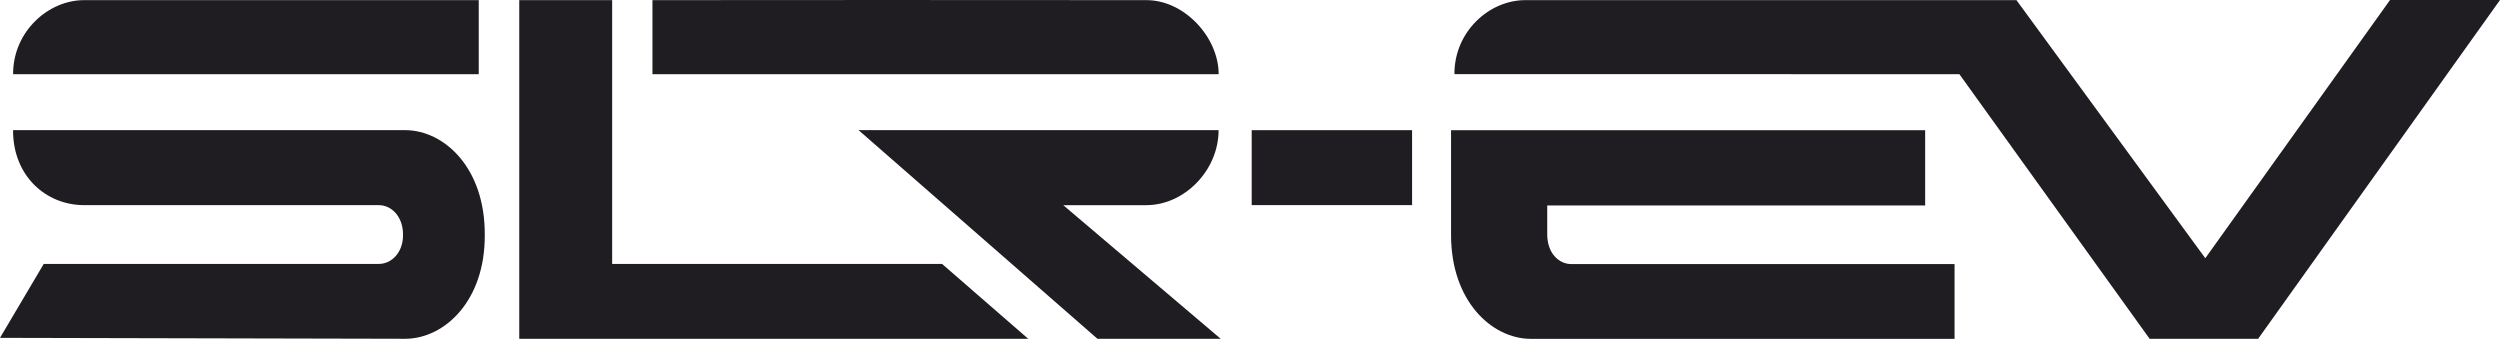 <?xml version="1.0" encoding="utf-8"?>
<!-- Generator: Adobe Illustrator 12.0.0, SVG Export Plug-In . SVG Version: 6.00 Build 51448)  -->
<!DOCTYPE svg PUBLIC "-//W3C//DTD SVG 1.1//EN" "http://www.w3.org/Graphics/SVG/1.1/DTD/svg11.dtd">
<svg  version="1.1" id="Layer_1" xmlns="http://www.w3.org/2000/svg" xmlns:xlink="http://www.w3.org/1999/xlink" width="90.877" height="12.318"
	 viewBox="0 0 90.877 12.318" overflow="visible" enable-background="new 0 0 90.877 12.318" xml:space="preserve">
<g>
	<defs>
		<rect id="XMLID_1_" width="90.877" height="12.318"/>
	</defs>
	<clipPath id="XMLID_3_">
		<use xlink:href="#XMLID_1_" />
	</clipPath>
	<path clip-path="url(#XMLID_3_)" fill="#1F1D21" d="M17.402,0.005H3.064C1.75-0.001,0.467,1.159,0.477,2.697h16.926V0.005z"/>
	<path clip-path="url(#XMLID_3_)" fill="#1F1D21" d="M0.475,4.731h14.27c1.408,0.013,2.891,1.372,2.877,3.809
		c0.014,2.406-1.469,3.764-2.877,3.775L0,12.281l1.59-2.688h12.184c0.438,0.002,0.877-0.389,0.877-1.053
		c0-0.695-0.439-1.081-0.877-1.083H3.064C1.666,7.46,0.467,6.39,0.475,4.731"/>
	<polygon clip-path="url(#XMLID_3_)" fill="#1F1D21" points="18.875,0.005 22.252,0.005 22.252,9.593 34.244,9.593 37.377,12.316 
		18.875,12.316 	"/>
	<path clip-path="url(#XMLID_3_)" fill="#1F1D21" d="M23.717,0.005c0.012-0.006,16.541-0.006,17.949,0
		c1.381-0.006,2.633,1.346,2.633,2.692H23.717V0.005z"/>
	<path clip-path="url(#XMLID_3_)" fill="#1F1D21" d="M31.209,4.731l8.684,7.584h4.48L38.65,7.458c-0.006,0.002,1.607,0.002,3.018,0
		c1.379,0.002,2.629-1.259,2.629-2.727H31.209z"/>
	
		<line clip-path="url(#XMLID_3_)" fill="none" stroke="#1F1D21" stroke-width="5.83" stroke-miterlimit="10" x1="48.415" y1="7.456" x2="48.415" y2="4.732"/>
	<path clip-path="url(#XMLID_3_)" fill="#1F1D21" d="M71.225,2.696l6.916,9.62h3.943l8.793-12.315h-3.998l-6.715,9.385V9.384v0.002
		l-6.867-9.385v0.004H55.456c-1.33-0.006-2.596,1.155-2.586,2.691H71.225z"/>
	<path clip-path="url(#XMLID_3_)" fill="#1F1D21" d="M57.114,9.599c-0.439,0-0.871-0.385-0.871-1.082V7.47h13.738V4.732H52.747v3.81
		c0,2.402,1.475,3.762,2.881,3.775h15.422V9.599H57.114"/>
</g>
</svg>
